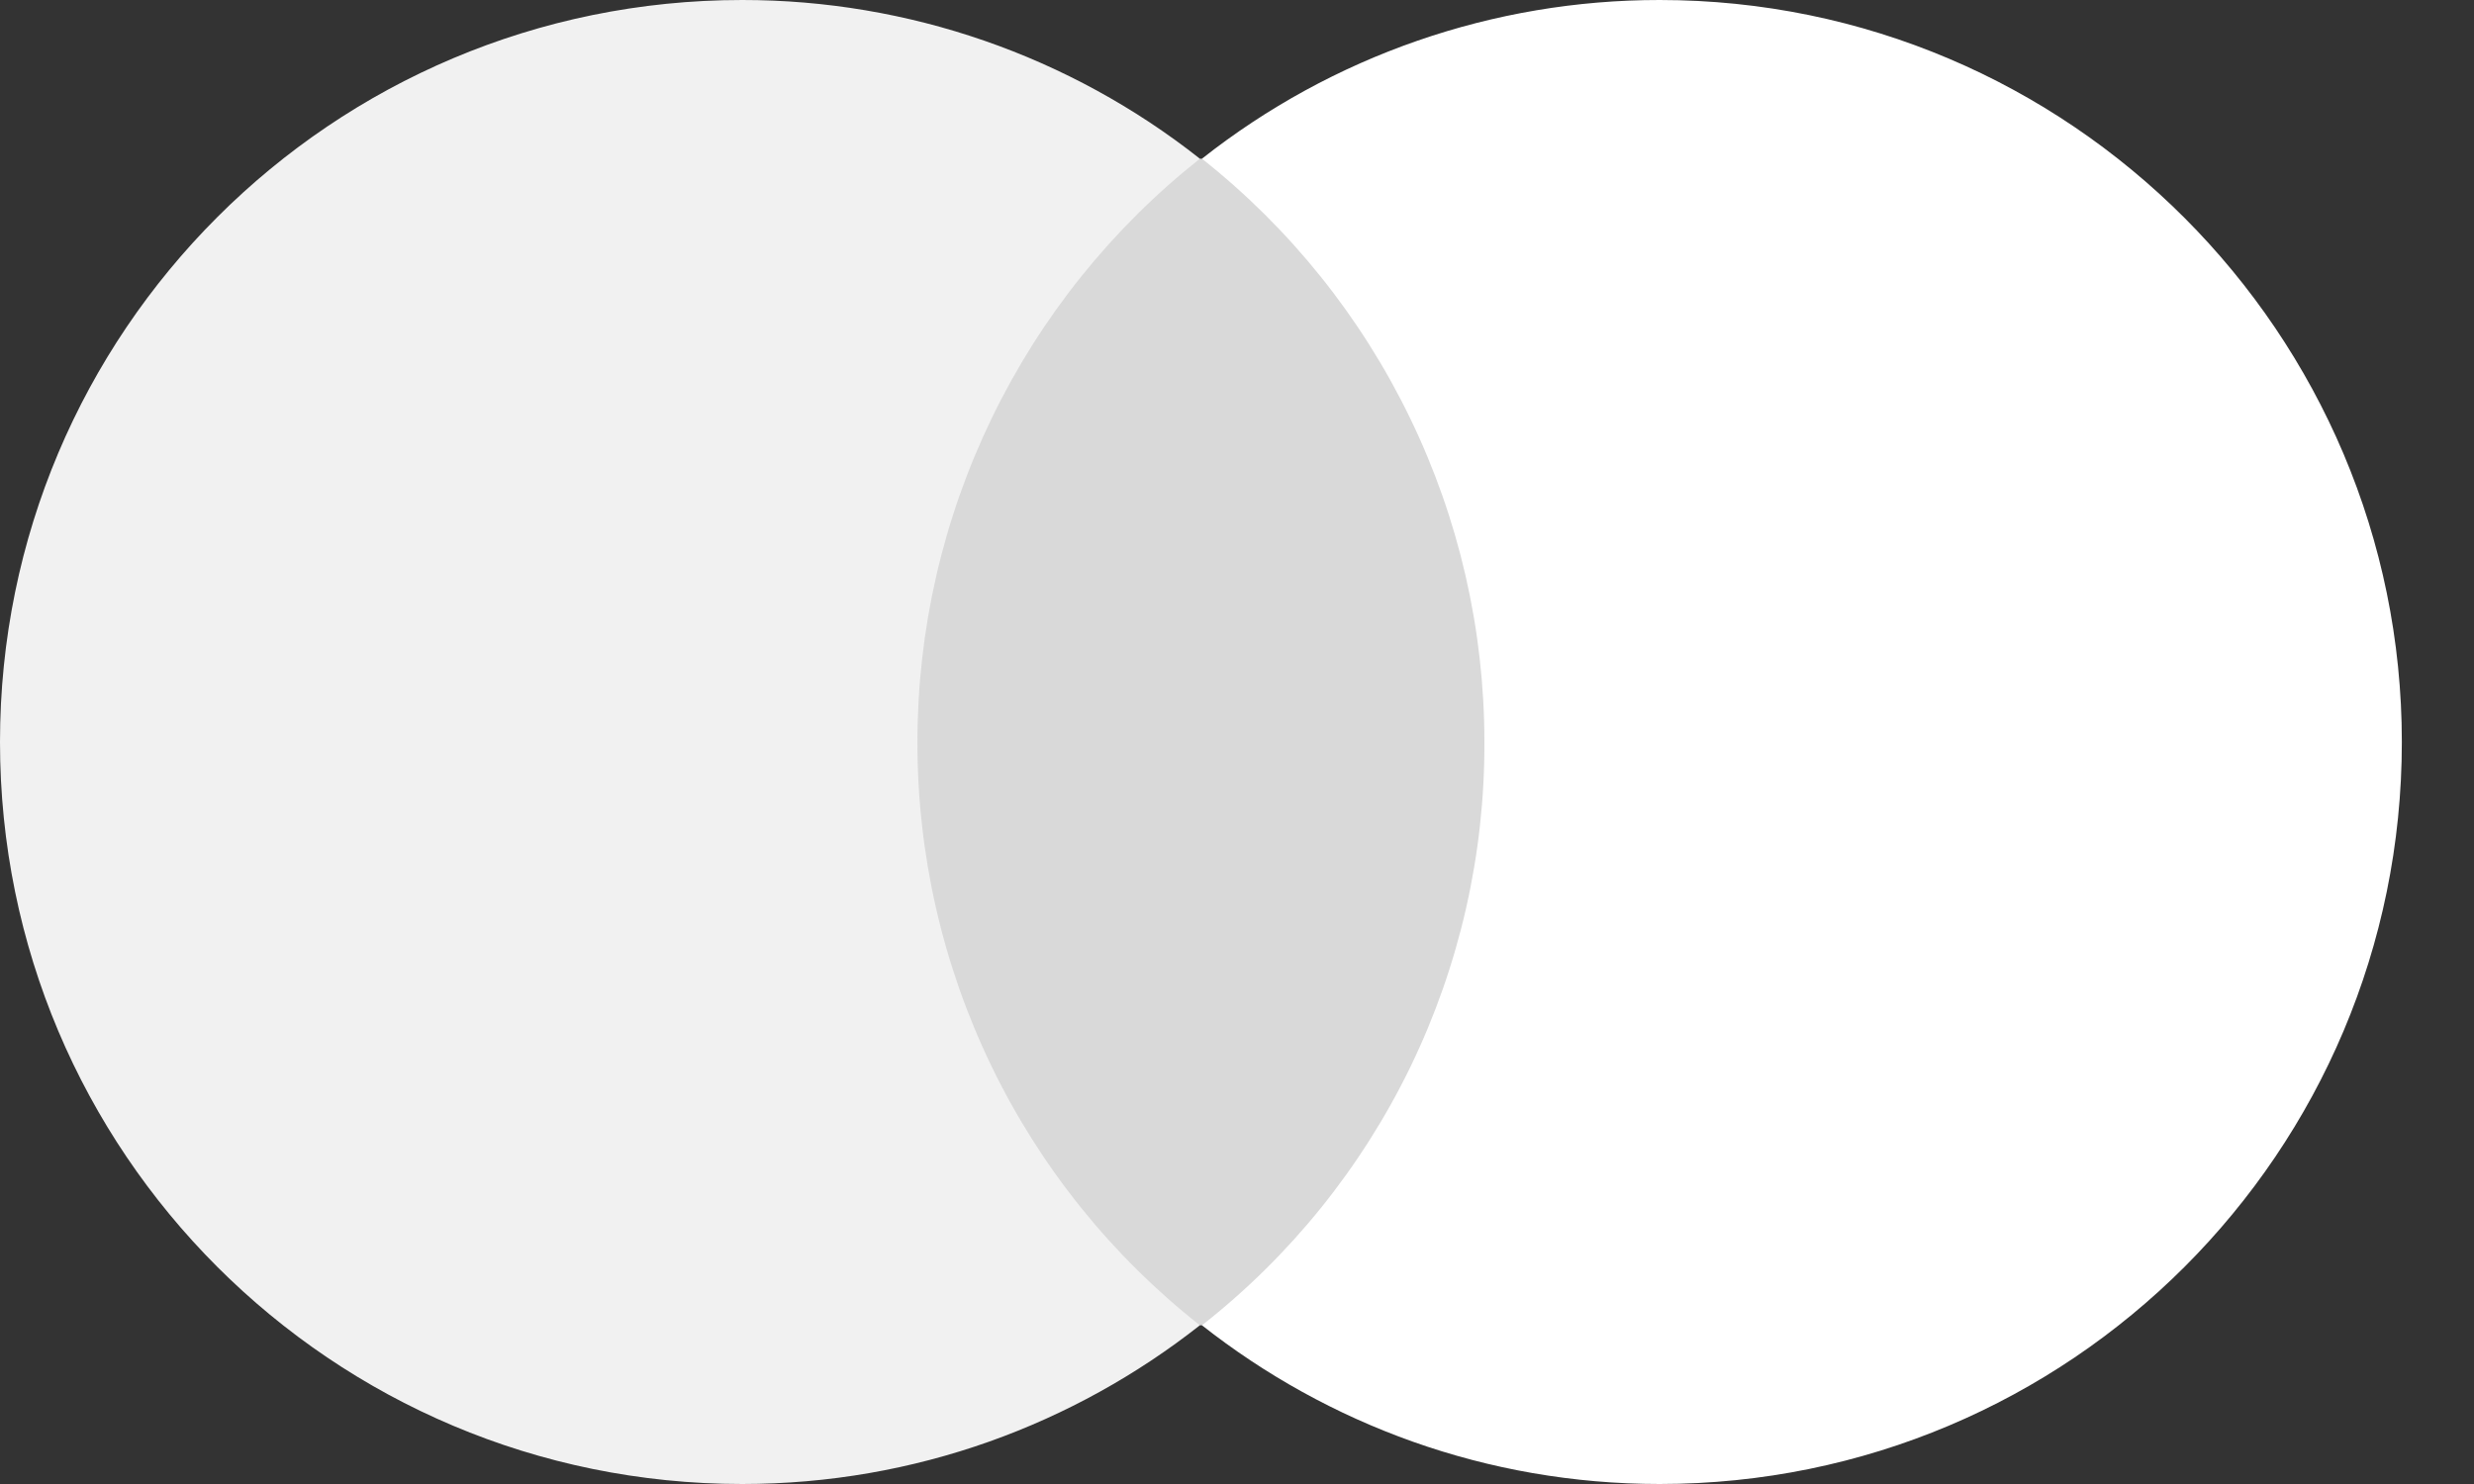 <svg xmlns:xlink="http://www.w3.org/1999/xlink"  width="30" height="18" viewBox="0 0 30 18" fill="none" xmlns="http://www.w3.org/2000/svg">
<rect x="0" y="0" width="30" height="18" fill="#333333" stroke="none"/>
<g clip-path="url(#clip0_1293_7)">
<path d="M10.625 1.925H18.5V16.075H10.625V1.925Z" fill="#D9D9D9"/>
<path d="M11.125 9C11.125 7.639 11.434 6.295 12.027 5.07C12.62 3.845 13.482 2.77 14.55 1.925C12.97 0.677 11.014 -0.001 9 2.2173e-06C4.025 2.2173e-06 0 4.025 0 9C0 13.975 4.025 18 9 18C11.1 18 13.025 17.275 14.55 16.075C13.48 15.232 12.616 14.158 12.023 12.932C11.43 11.706 11.123 10.362 11.125 9Z" fill="#F1F1F1"/>
<path d="M29.125 9C29.125 13.975 25.1 18 20.125 18C18.025 18 16.1 17.275 14.575 16.075C15.647 15.234 16.512 14.16 17.106 12.934C17.699 11.708 18.005 10.362 18 9C18 7.639 17.692 6.295 17.098 5.07C16.505 3.845 15.643 2.77 14.575 1.925C16.156 0.677 18.111 -0.001 20.125 2.2173e-06C25.1 2.2173e-06 29.125 4.05 29.125 9Z" fill="white"/>
</g>
<defs>
<clipPath id="clip0_1293_7">
<rect width="30" height="18" fill="white"/>
</clipPath>
</defs>
</svg>

